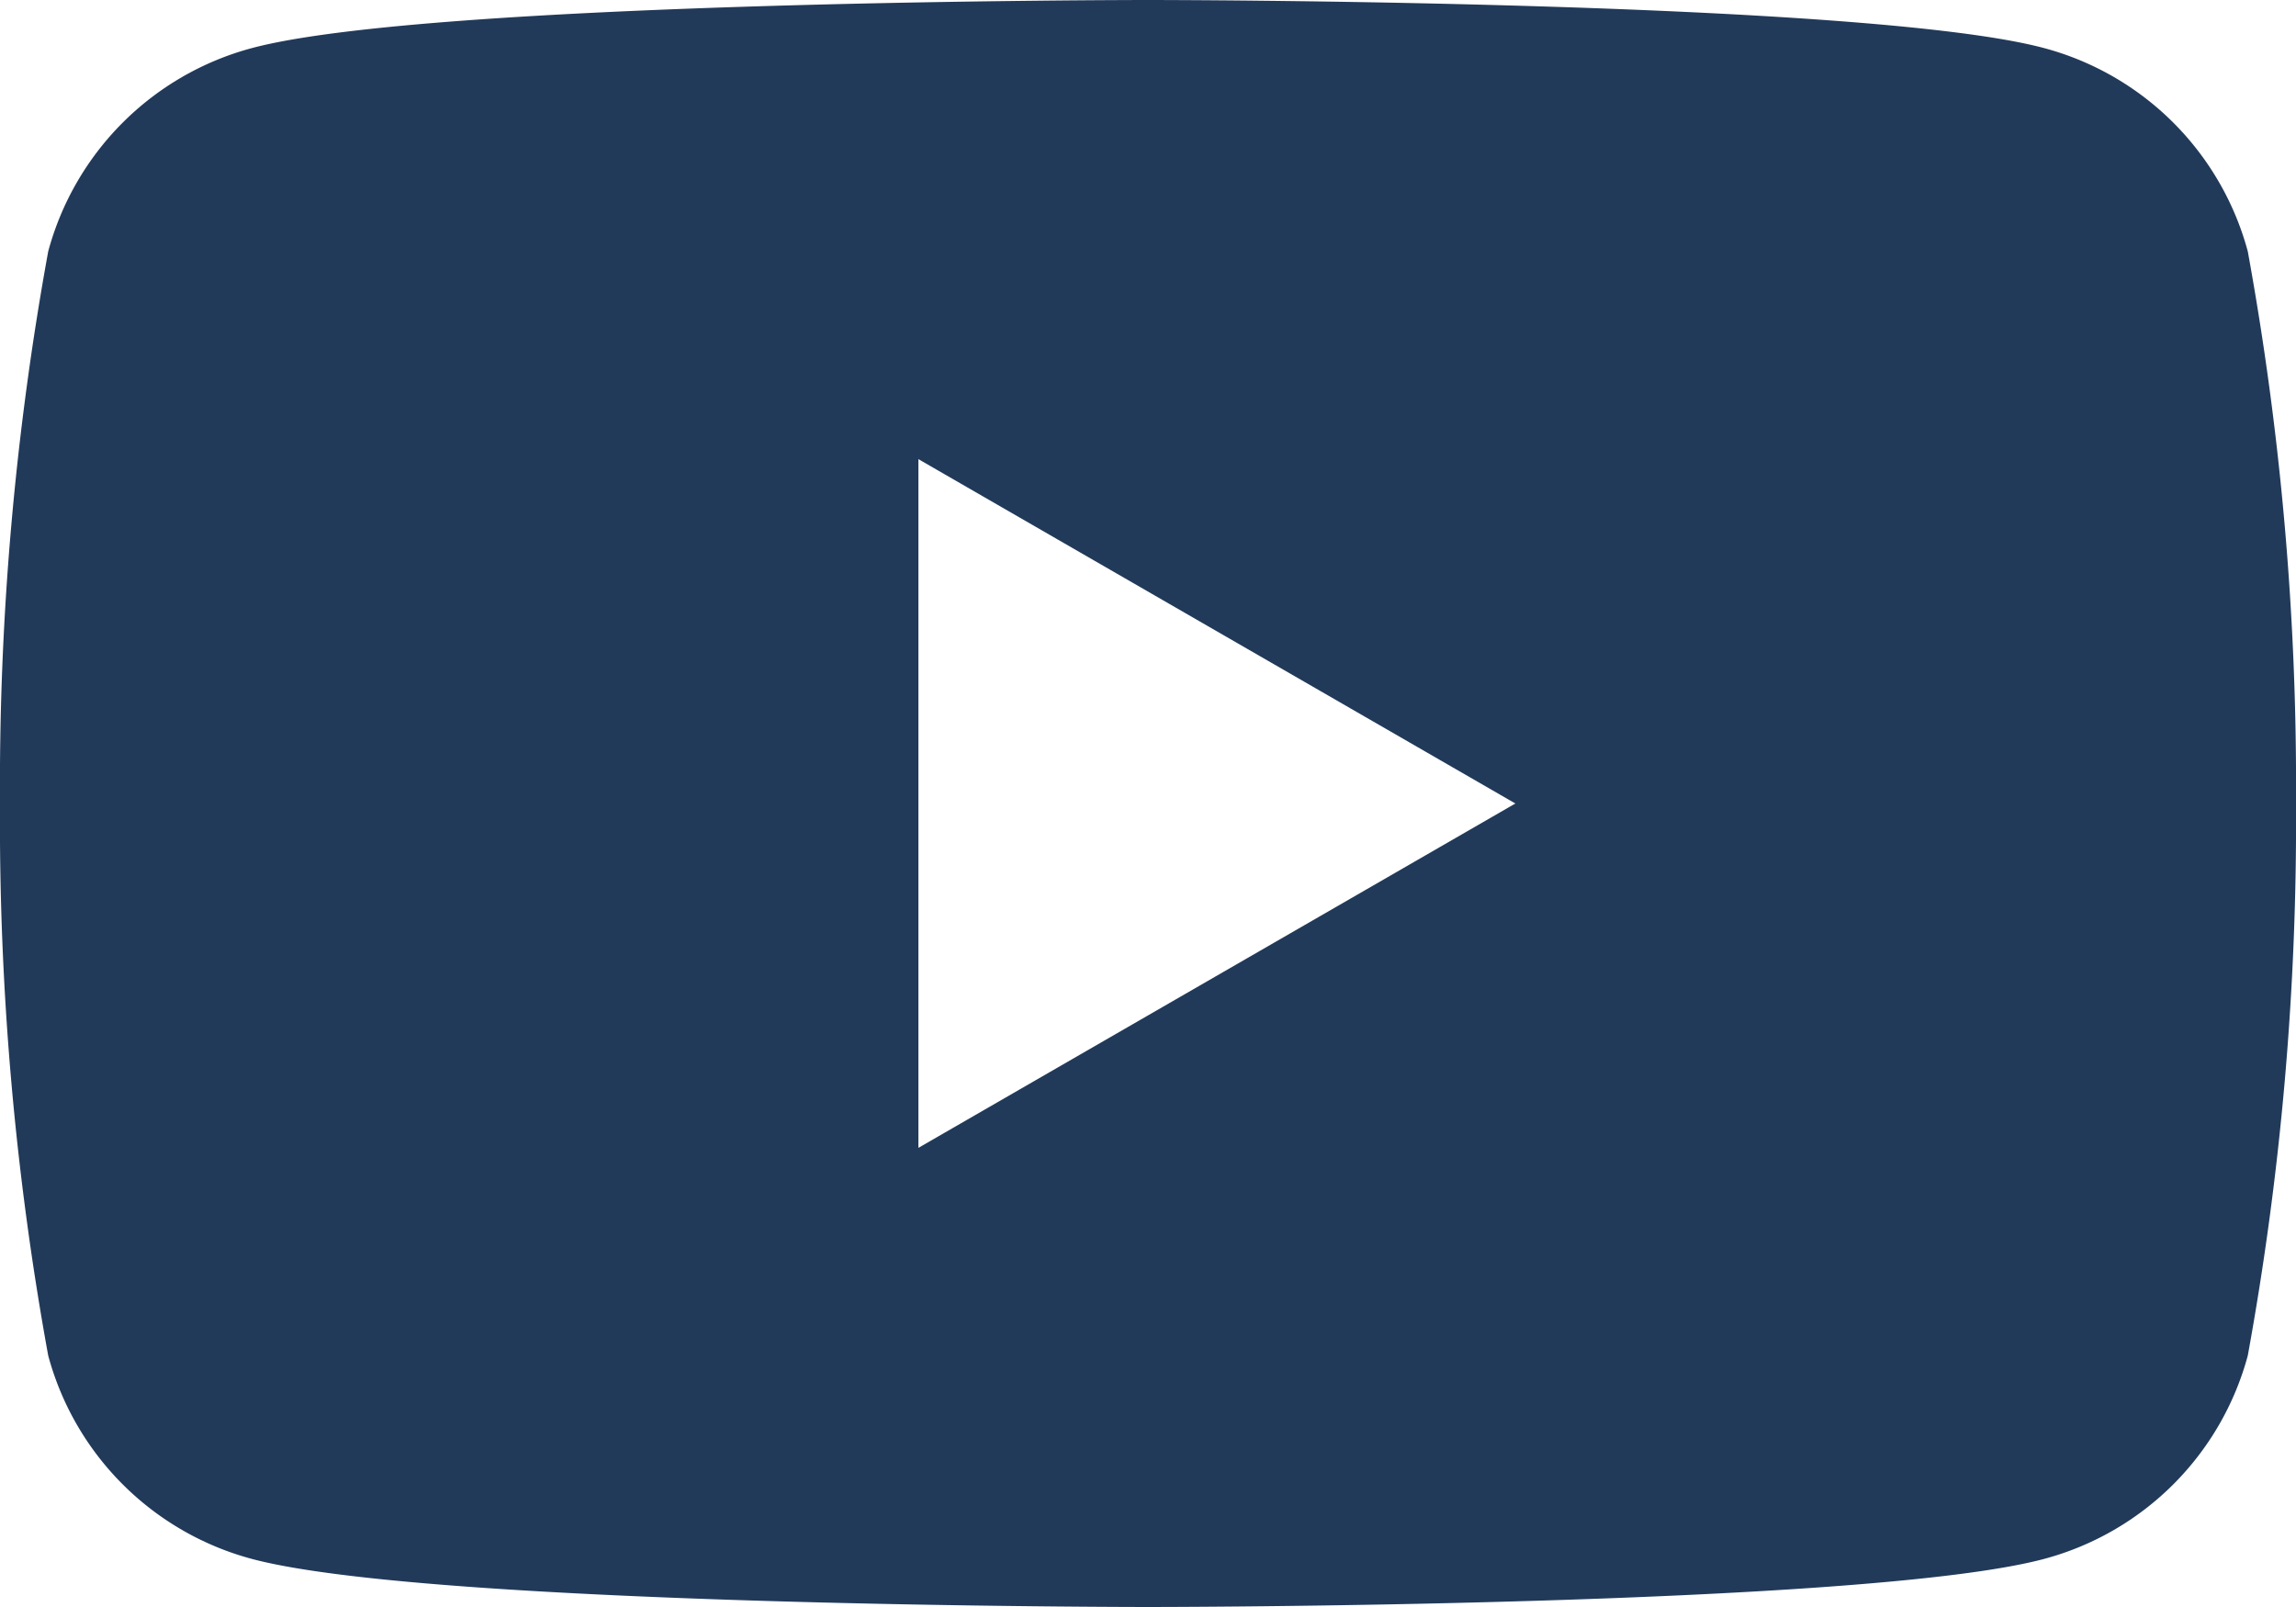 <svg xmlns="http://www.w3.org/2000/svg" viewBox="0 0 20 14"><defs><style>.cls-1{fill:#223a59;}</style></defs><g id="レイヤー_2" data-name="レイヤー 2"><g id="レイヤー_1-2" data-name="レイヤー 1"><g id="レイヤー_2-2" data-name="レイヤー 2"><g id="レイヤー_1-2-2" data-name="レイヤー 1-2"><path class="cls-1" d="M19.58,2.19A2.51,2.51,0,0,0,17.81.42C16.25,0,10,0,10,0S3.75,0,2.19.42A2.51,2.51,0,0,0,.42,2.19,25.91,25.91,0,0,0,0,7a25.91,25.91,0,0,0,.42,4.81,2.51,2.51,0,0,0,1.77,1.77C3.75,14,10,14,10,14s6.25,0,7.81-.42a2.51,2.51,0,0,0,1.77-1.77A25.91,25.91,0,0,0,20,7,25.91,25.91,0,0,0,19.58,2.19ZM8,10V4l5.2,3Z"/></g></g></g></g></svg>